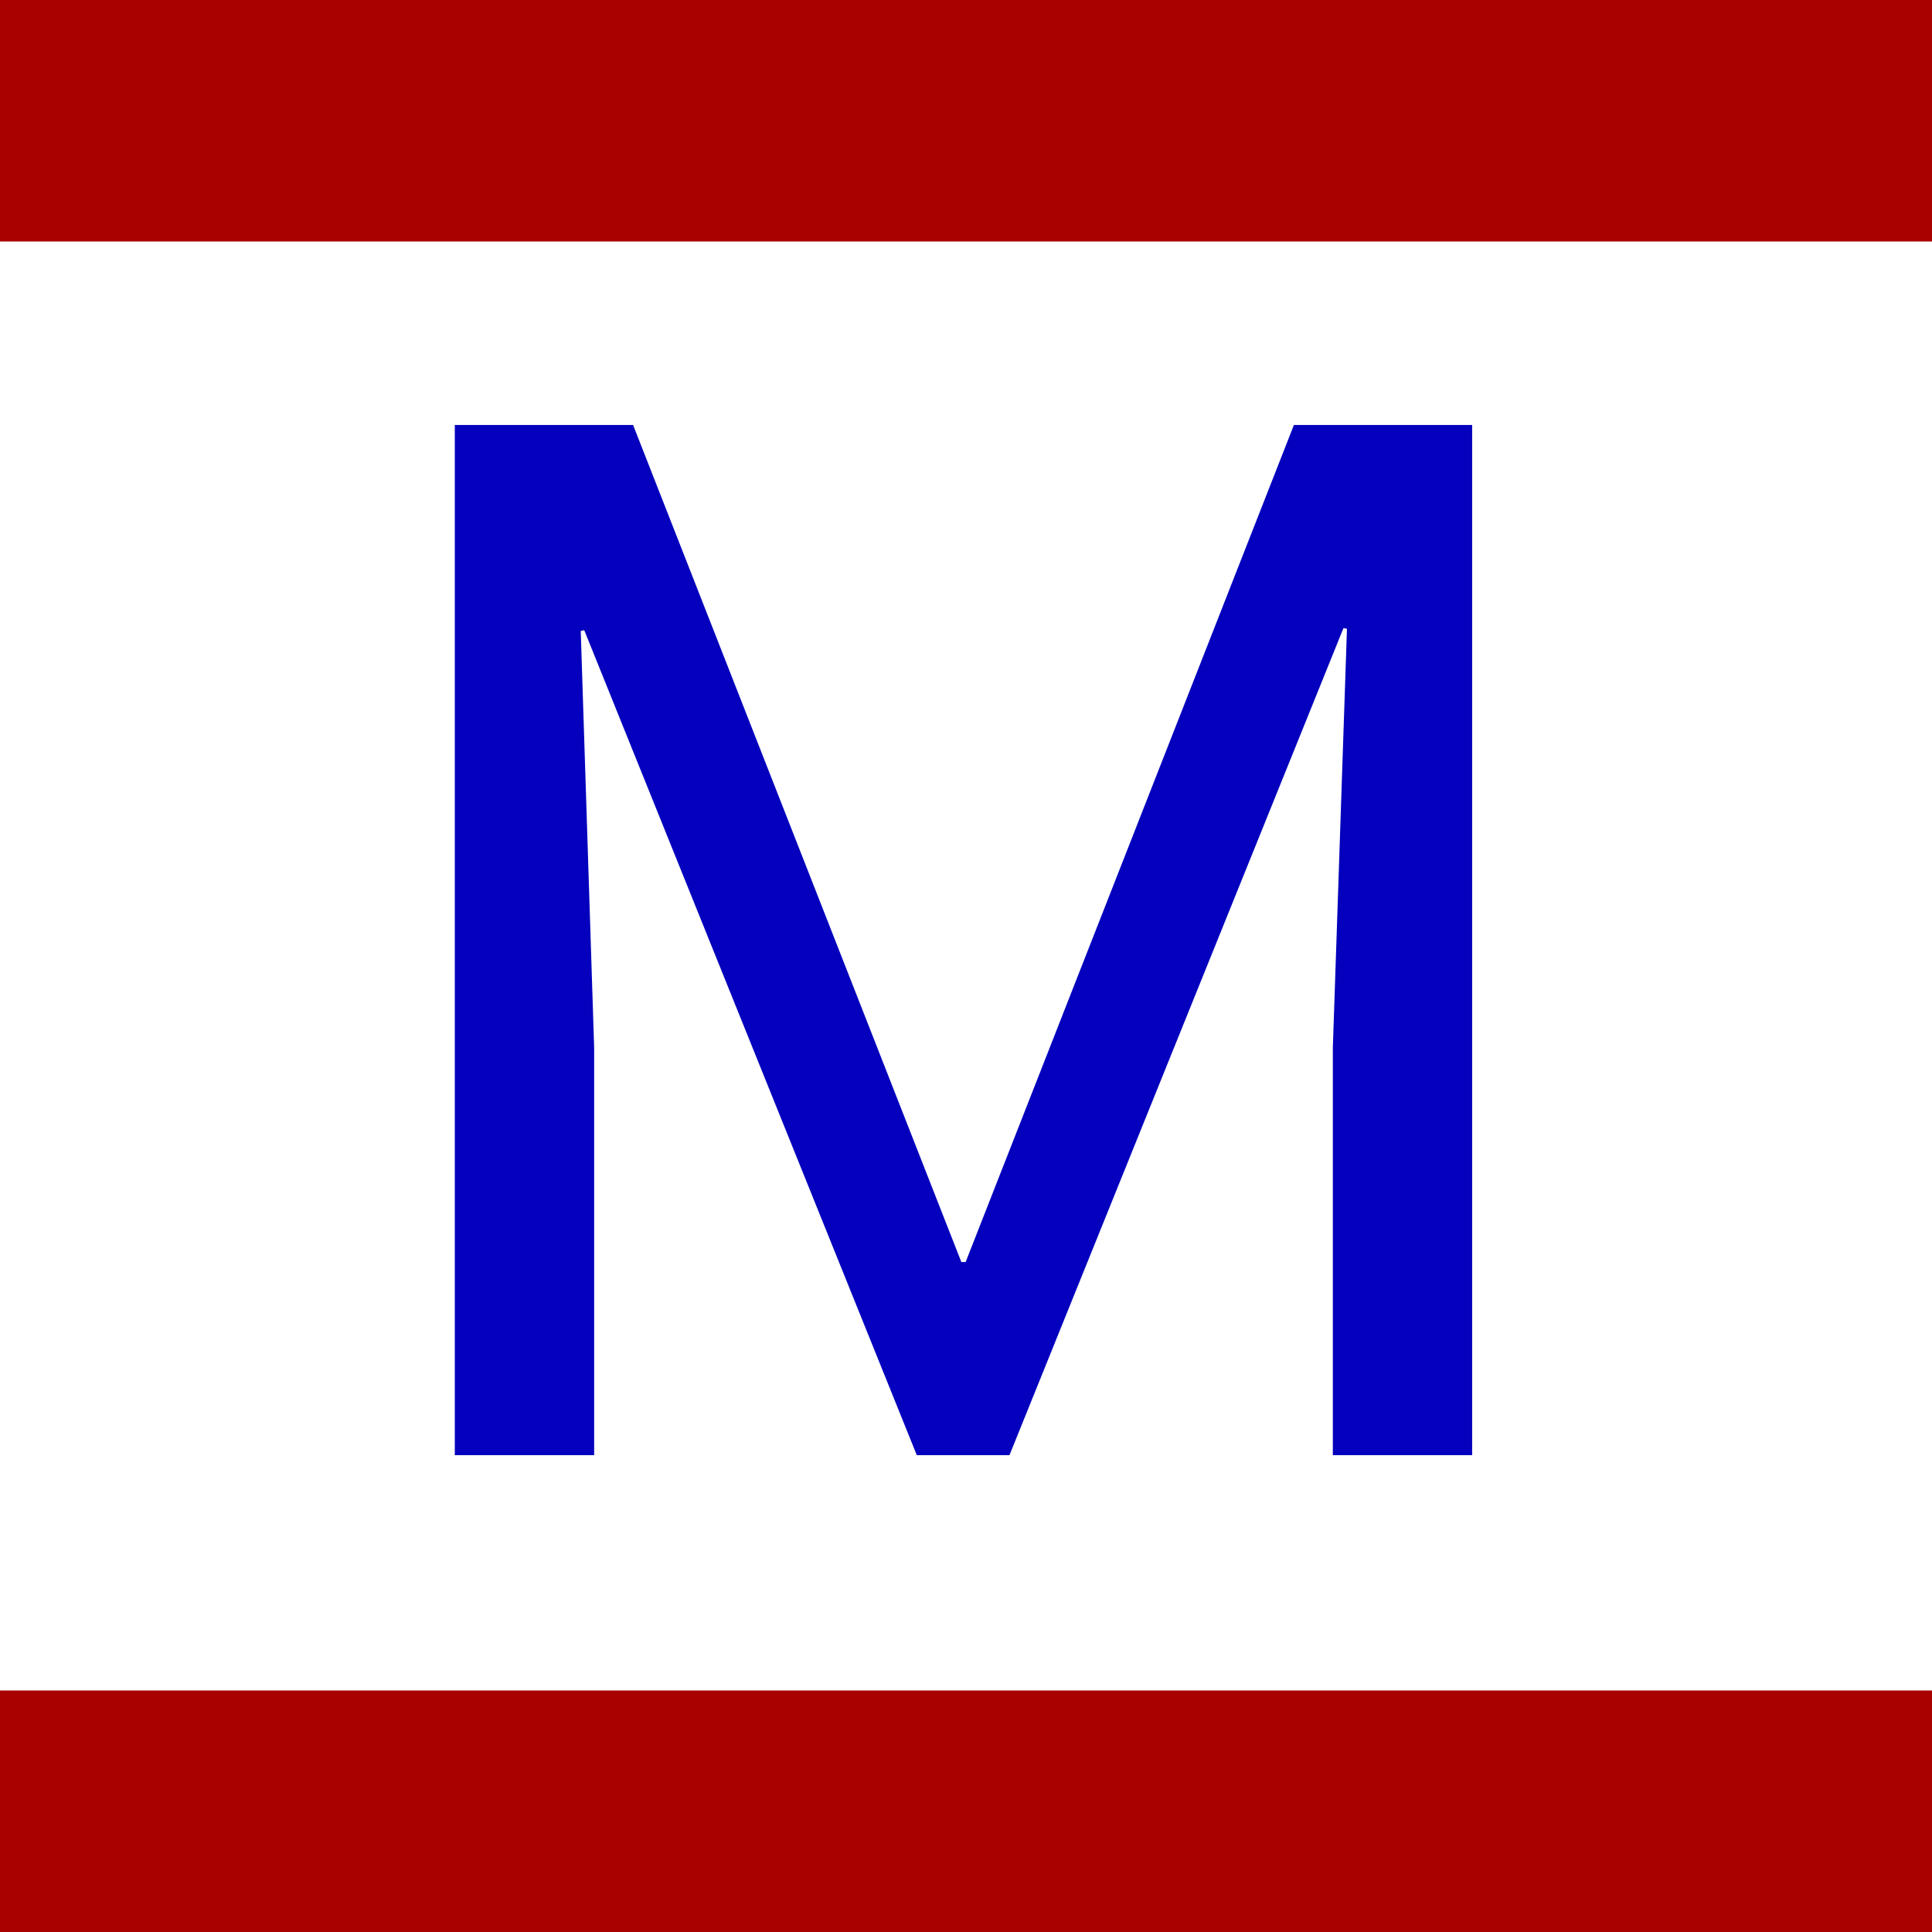 <svg height="320" version="1.1" width="320" xmlns="http://www.w3.org/2000/svg" xmlns:xlink="http://www.w3.org/1999/xlink" style="overflow: hidden; position: relative; left: -0.966px; top: -0.914px;" viewBox="0 0 320 320" preserveAspectRatio="xMidYMid meet" id="main_svg"><svg height="320" version="1.1" width="320" xmlns="http://www.w3.org/2000/svg" xmlns:xlink="http://www.w3.org/1999/xlink" style="overflow: hidden; position: relative; left: -0.01px; top: 0.928px;" viewBox="0 0 160 160" preserveAspectRatio="xMidYMid meet" id="imported_svg_layer_1"><path fill="#a90000" stroke="none" d="M0,140L160,140L160,160L0,160ZM0,0L160,0L160,20L0,20ZM0,0" stroke-width="0" transform="matrix(1,0,0,1,0,0)" style="-webkit-tap-highlight-color: rgba(0, 0, 0, 0);"></path><defs style="-webkit-tap-highlight-color: rgba(0, 0, 0, 0);"></defs></svg><svg height="320" version="1.1" width="320" xmlns="http://www.w3.org/2000/svg" xmlns:xlink="http://www.w3.org/1999/xlink" style="overflow: hidden; position: relative; left: -0.024px; top: 0.928px;" viewBox="0 0 160 160" preserveAspectRatio="xMidYMid meet" id="imported_svg_layer_2"><defs style="-webkit-tap-highlight-color: rgba(0, 0, 0, 0);"></defs><path fill="#ffffff" stroke="#d5d5d5" d="M119.42,90H158.776C158.797,89.831,158.82,89.662,158.84,89.493L79.42,20L0,89.493C0.02,89.662,0.043,89.831,0.064,90H39.42V149.271A79.928,79.928,0,0,0,119.42,149.271V90Z" stroke-width="2" transform="matrix(1,0,0,1,0,0)" style="-webkit-tap-highlight-color: rgba(0, 0, 0, 0); display: none; cursor: move;"></path></svg><defs style="-webkit-tap-highlight-color: rgba(0, 0, 0, 0);"></defs><path fill="#0400bd" stroke="none" d="M-83.67,0L-83.67,-170.63L-54.14,-170.63L0.23,-31.99L0.94,-31.99L55.31,-170.63L84.84,-170.63L84.84,0L61.76,0L61.76,-67.5L64.1,-136.88L63.52,-136.99L8.2,0L-7.15,0L-62.23,-136.64L-62.81,-136.52L-60.59,-67.5L-60.59,0L-83.67,0Z" transform="matrix(1,0,0,1,159,241.023)" style="-webkit-tap-highlight-color: rgba(0, 0, 0, 0);"></path></svg>
